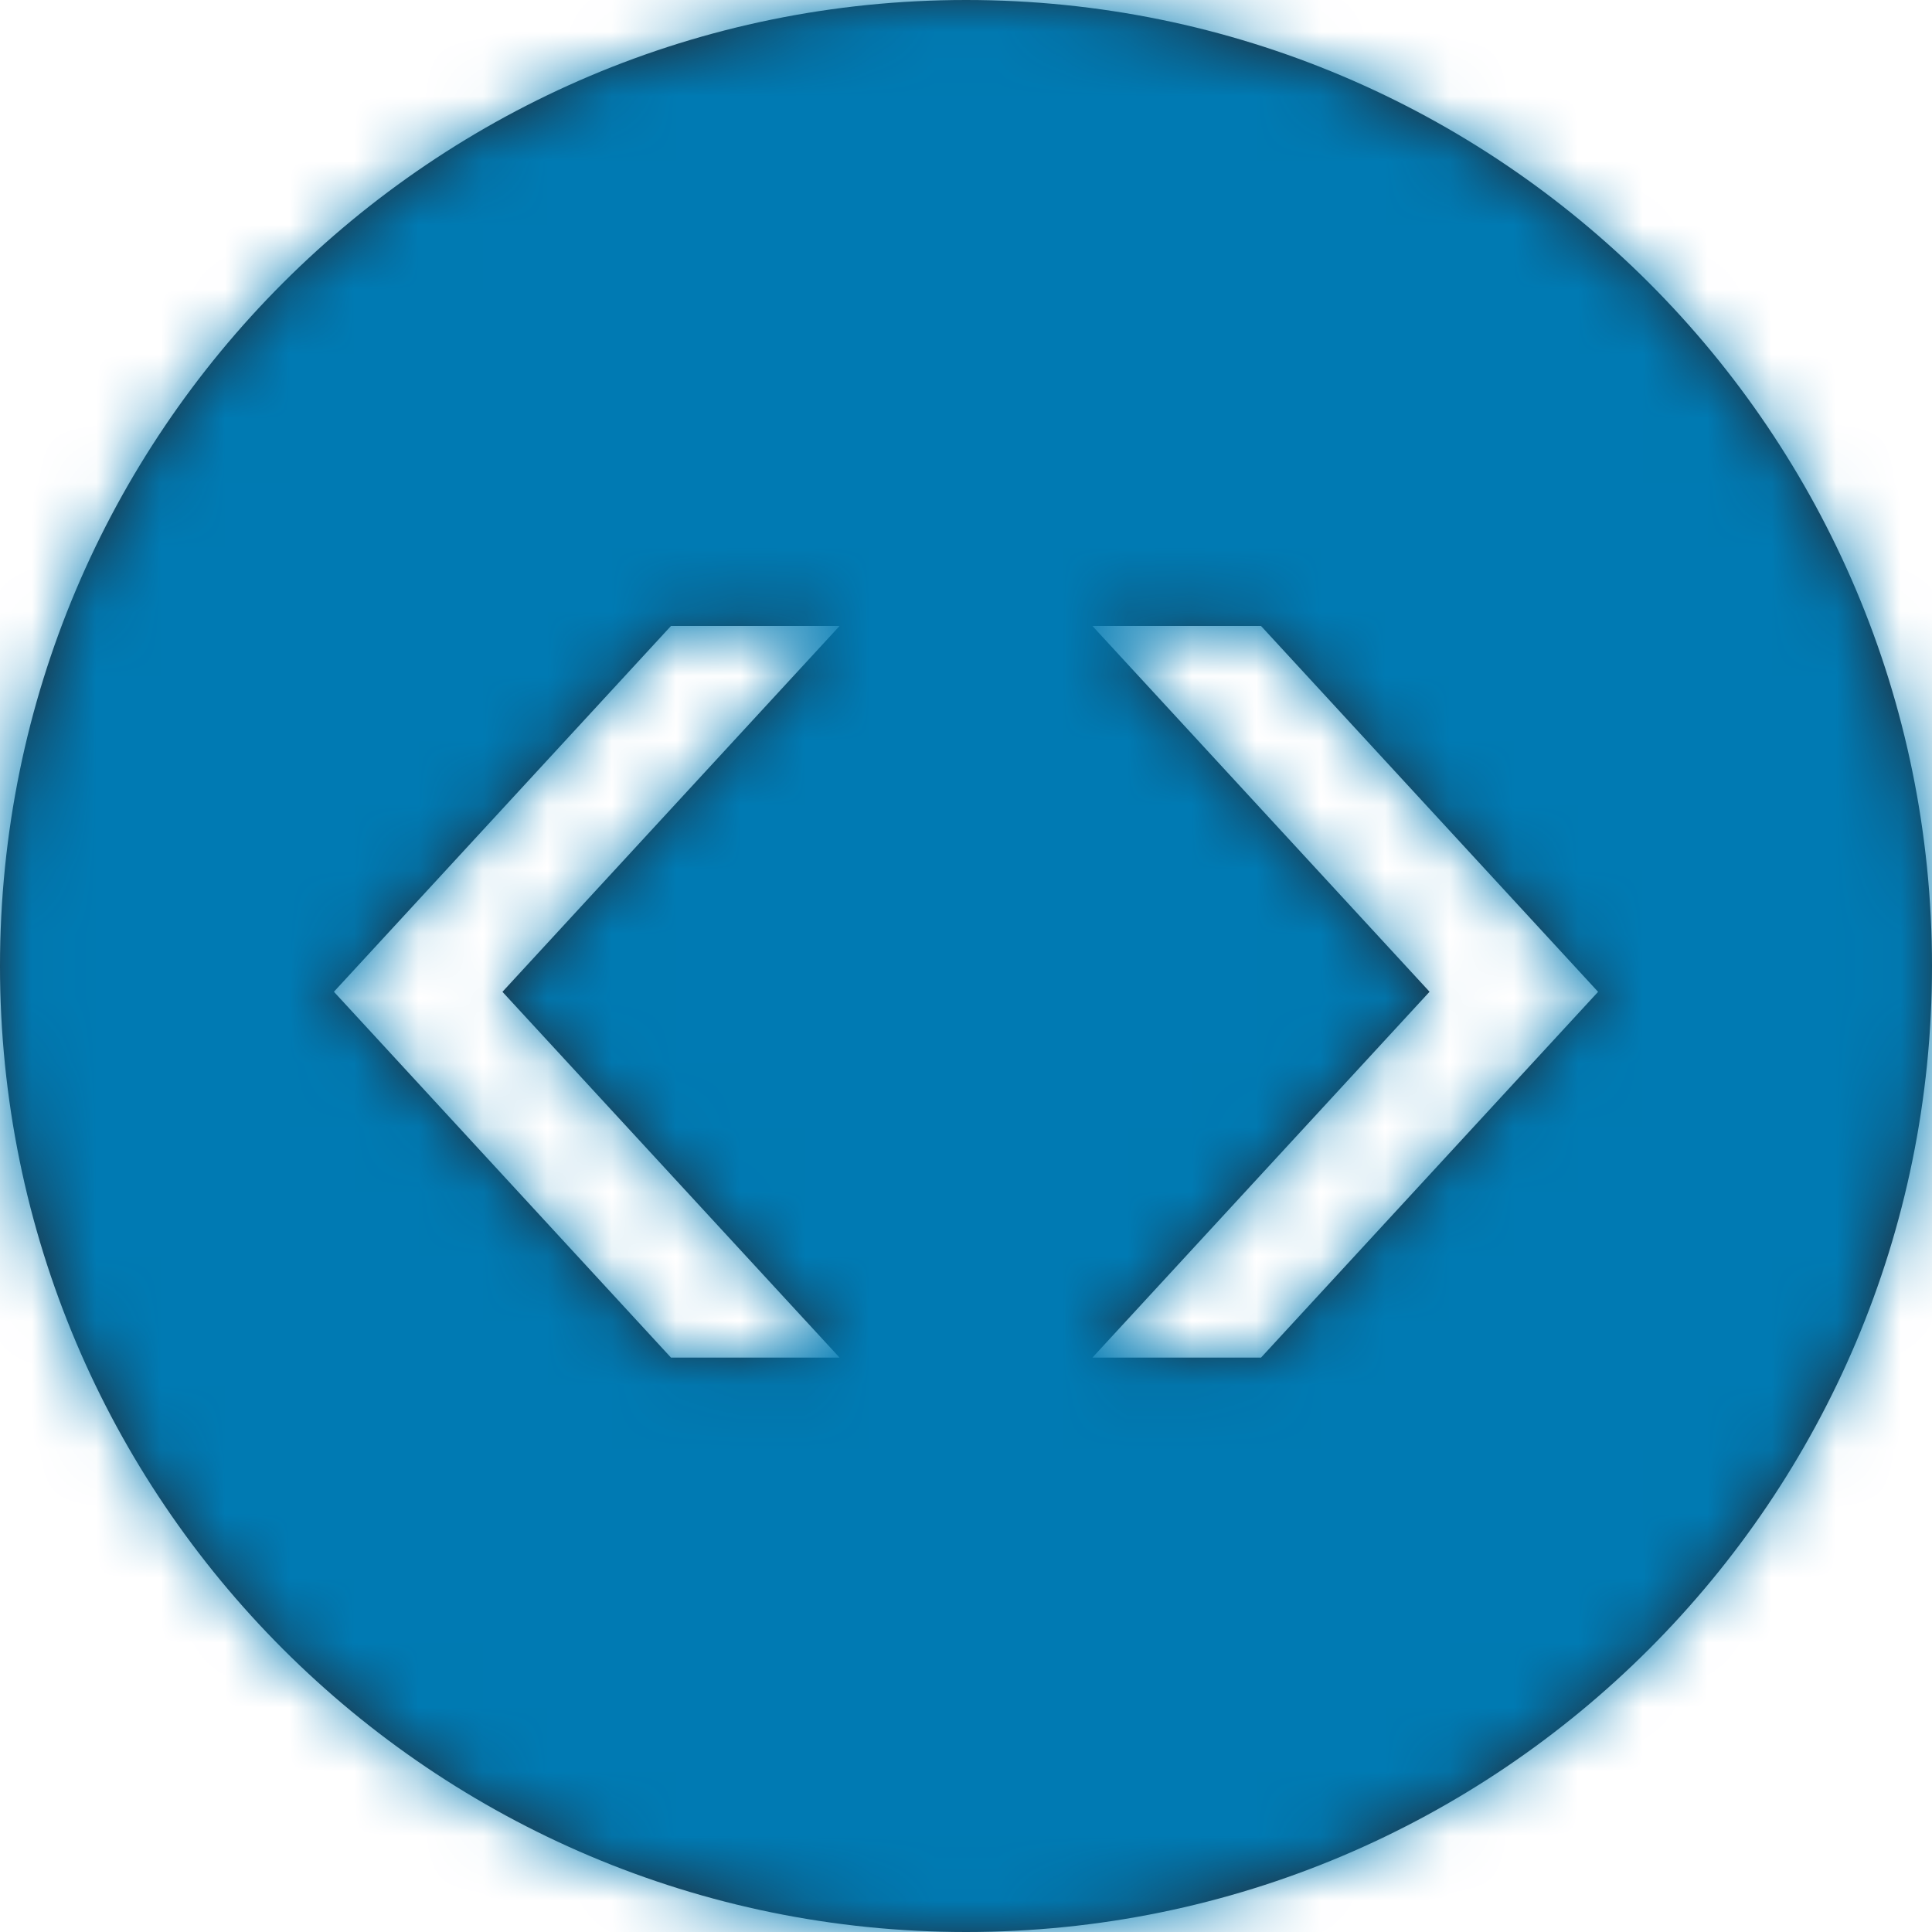 <svg width="30" height="30" xmlns="http://www.w3.org/2000/svg" xmlns:xlink="http://www.w3.org/1999/xlink"><defs><path d="M16.963 9.72l5.235 5.68-5.235 5.681h2.618l5.234-5.68-5.234-5.681h-2.618zm-6.544 0L5.185 15.4l5.234 5.681h2.618l-5.235-5.68 5.235-5.681h-2.618zM15.001 0C6.717 0 0 6.715 0 15.001 0 23.285 6.717 30 15.001 30 23.285 30 30 23.285 30 15.001 30 6.715 23.285 0 15.001 0" id="a"/></defs><g fill="none" fill-rule="evenodd"><mask id="b" fill="#fff"><use xlink:href="#a"/></mask><use fill="#212B36" xlink:href="#a"/><g mask="url(#b)" fill="#007ab3"><rect width="30" height="30" rx="4"/></g></g></svg>
